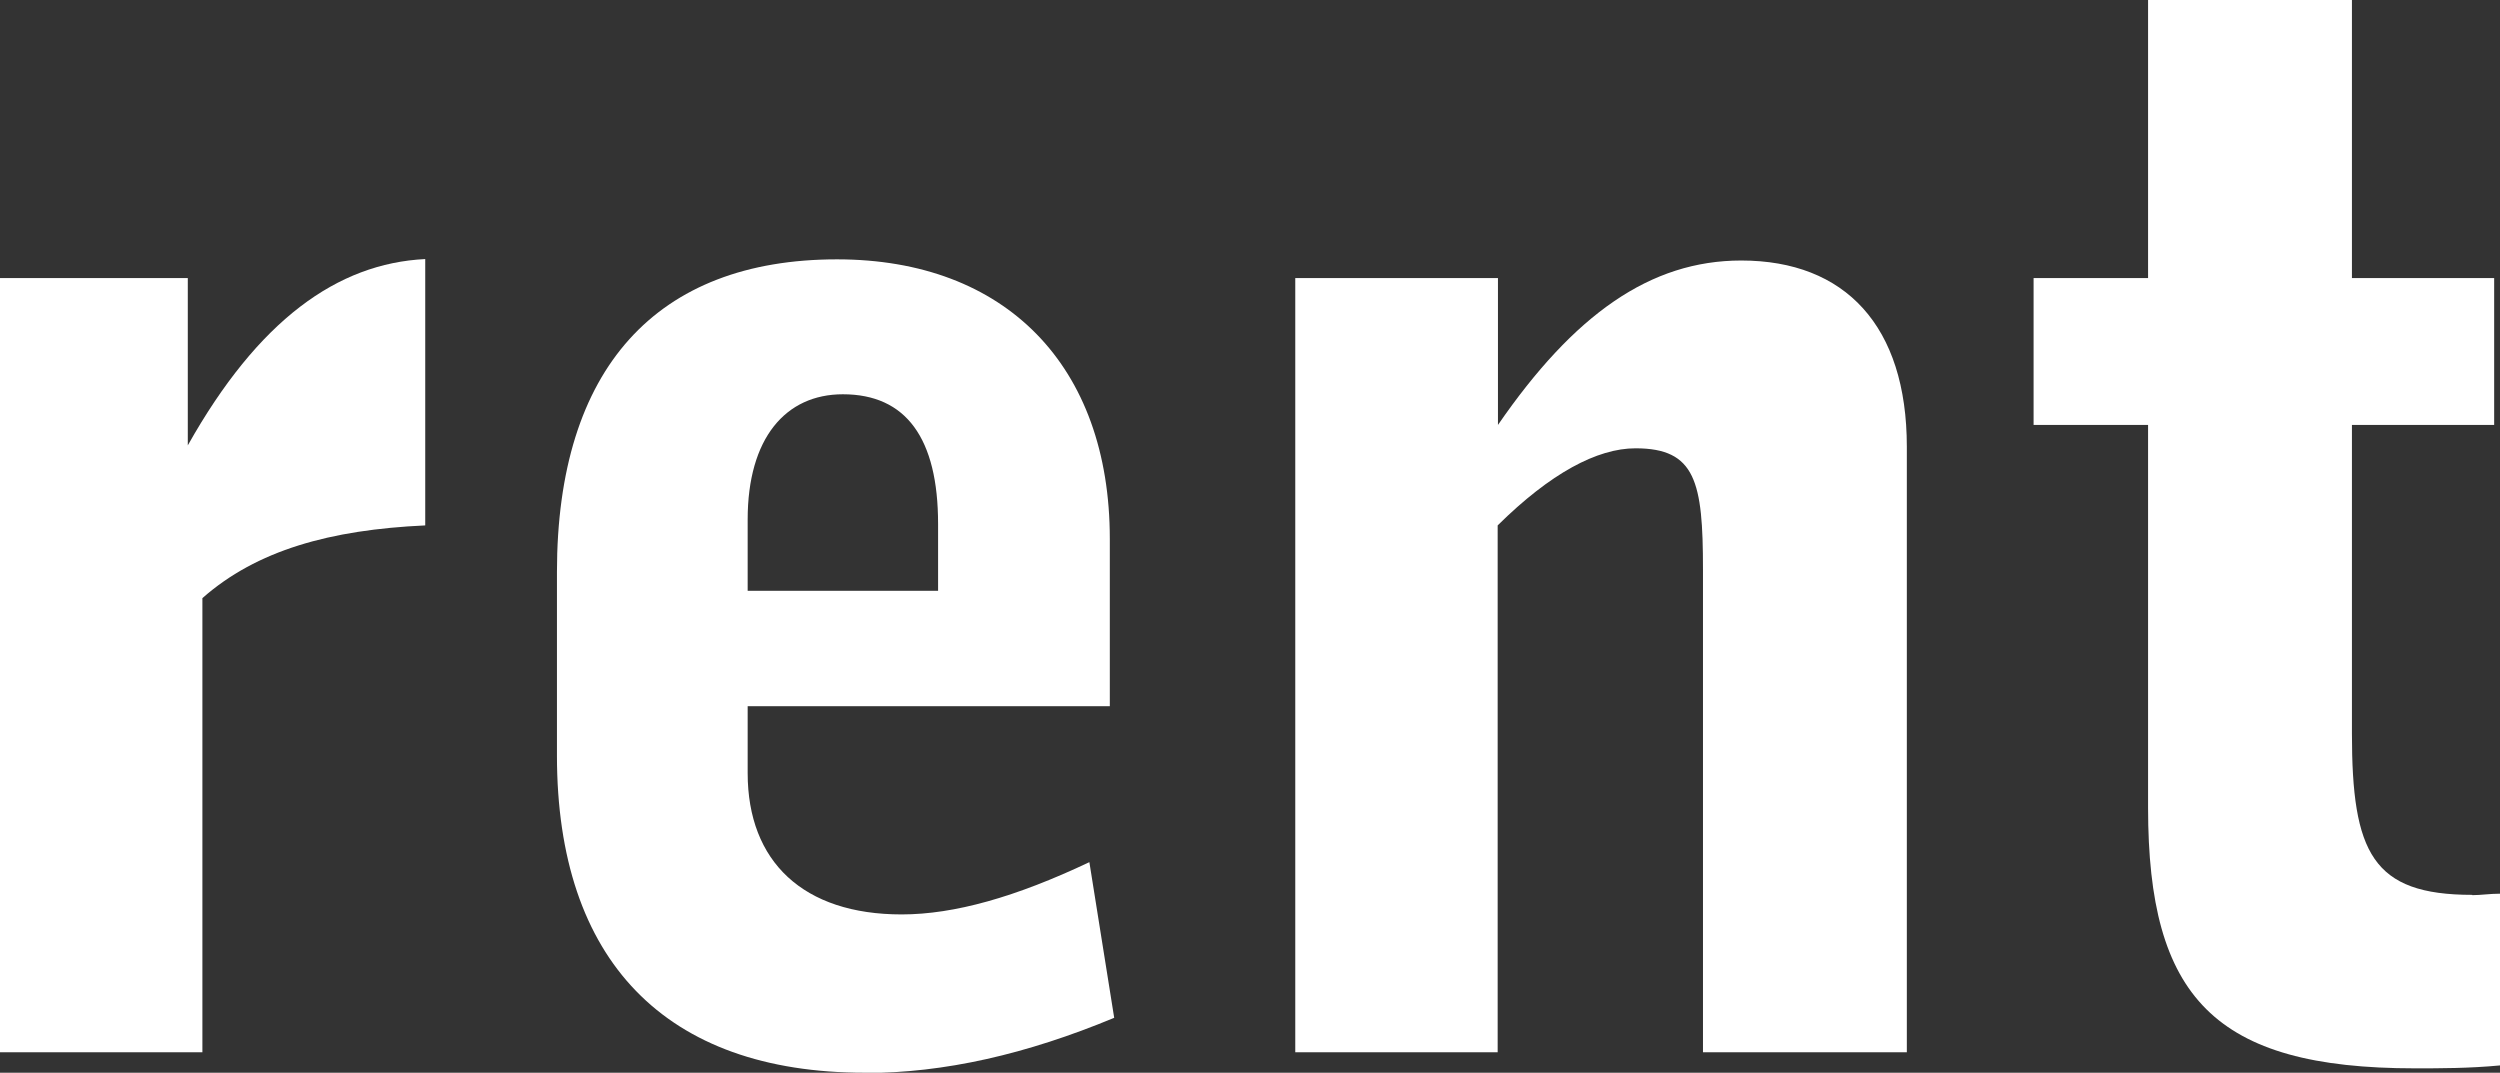 <?xml version="1.0" encoding="UTF-8"?>
<svg id="Layer_2" data-name="Layer 2" xmlns="http://www.w3.org/2000/svg" viewBox="0 0 85.6 36.73">
  <rect x="0" y="0" width="85.6" height="36.73" fill="#333333" stroke="none"/>
  <defs>
    <style>
      .cls-1 {
        fill: #fff;
        stroke-width: 0px;
      }
    </style>
  </defs>
  <g id="Lag_1" data-name="Lag 1">
    <g>
      <path class="cls-1" d="M0,9.52h6.43v5.73c2.41-4.29,5.12-6.23,8.13-6.38v9.12c-3.26.15-5.77.85-7.63,2.49v15.55H0V9.52Z"/>
      <path class="cls-1" d="M32.12,20.23v-2.29c0-2.94-1.1-4.44-3.26-4.44-1.96,0-3.26,1.5-3.26,4.29v2.44h6.53ZM29.61,36.73c-6.83,0-10.54-3.84-10.54-10.86v-6.28c0-6.98,3.41-10.71,9.59-10.71,5.77,0,9.34,3.64,9.34,9.57v5.73h-12.4v2.29c0,3.04,1.91,4.84,5.27,4.84,1.81,0,3.92-.6,6.43-1.79l.85,5.33c-3.01,1.25-5.82,1.89-8.53,1.89"/>
      <path class="cls-1" d="M44.36,9.52h6.93v5.03c2.61-3.79,5.22-5.63,8.33-5.63,3.56,0,5.67,2.24,5.67,6.38v20.73h-6.98v-16.54c0-2.99-.25-4.14-2.31-4.14-1.31,0-2.91.85-4.72,2.64v18.04h-6.93V9.52Z"/>
      <path class="cls-1" d="M84.65,30.65c.3,0,.6-.05.95-.05v5.88c-1.05.1-2.06.1-2.91.1-6.88,0-9.14-2.44-9.14-8.92v-13.11h-3.92v-5.03h3.92V0h6.98v9.52h4.87v5.03h-4.87v10.56c0,4.09.7,5.53,4.12,5.53"/>
    </g>
  </g>
</svg>